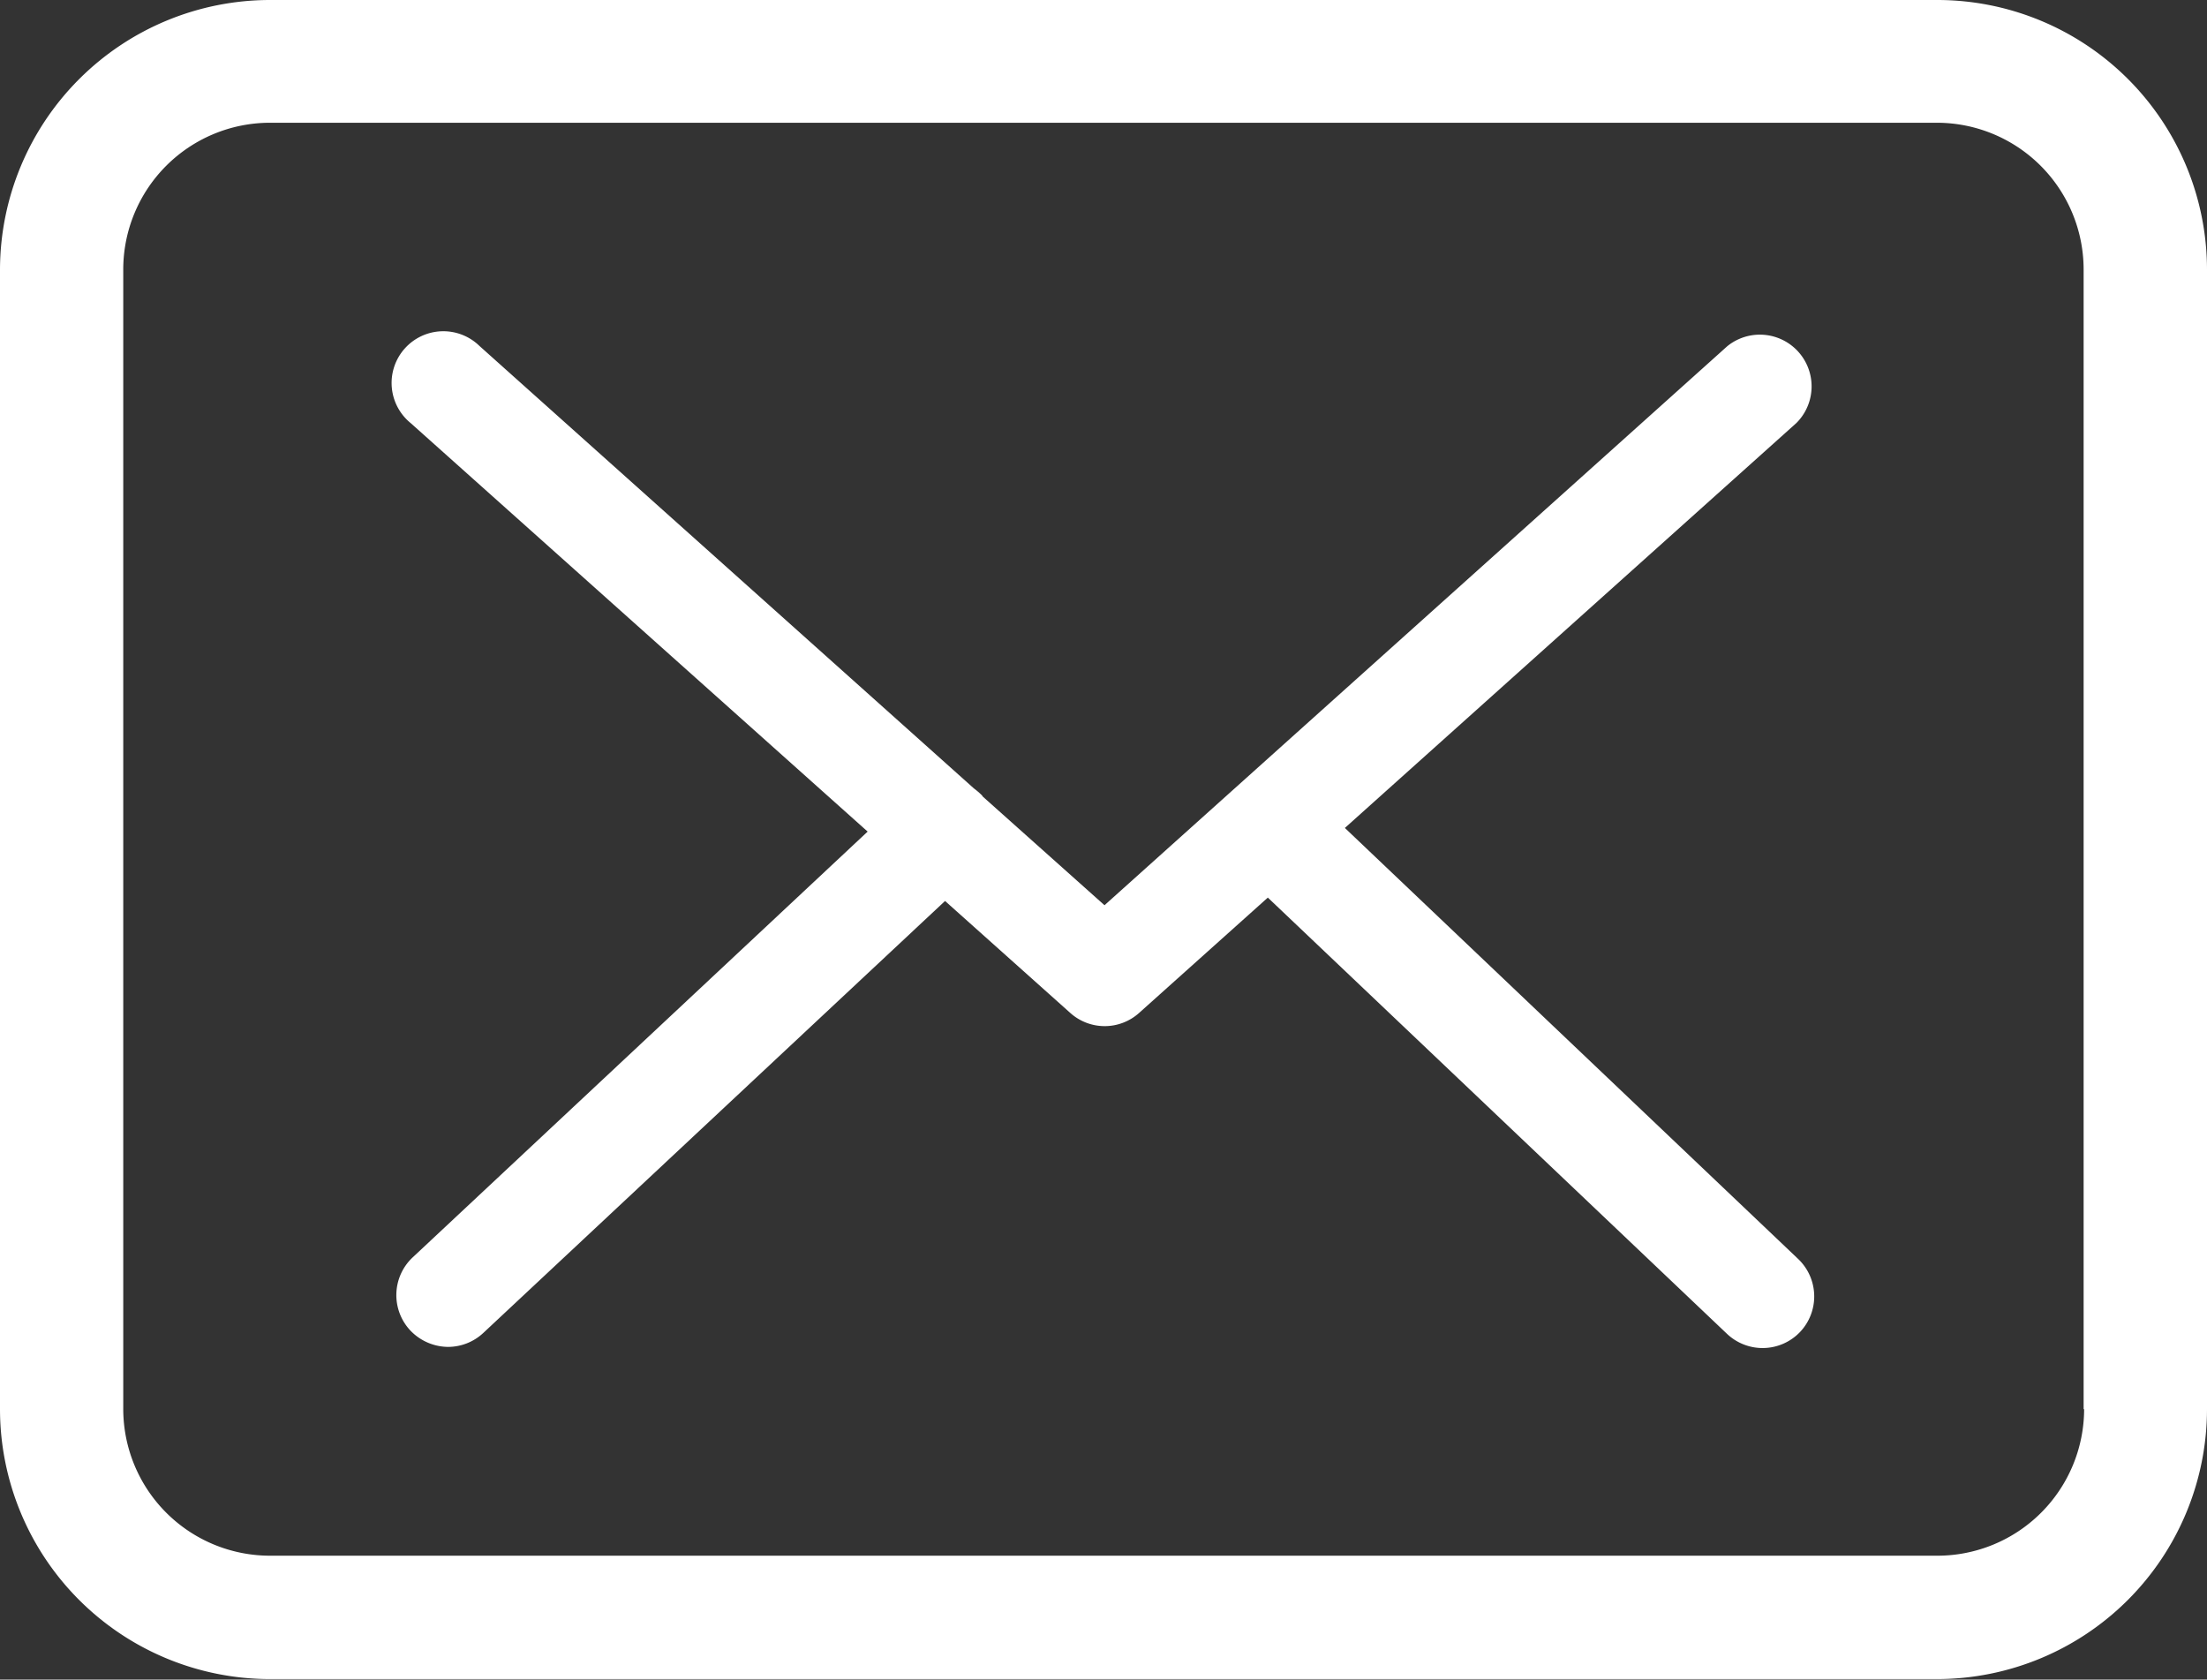 <svg id="envelope_1_" data-name="envelope (1)" xmlns="http://www.w3.org/2000/svg" width="17.62" height="13.409" viewBox="0 0 17.62 13.409">
  <rect x="0" y="0" width="17.62" height="13.409" fill="#333333" stroke="none"/>
  <g id="Group_166717" data-name="Group 166717" transform="translate(0 0)">
    <path id="Path_39185" data-name="Path 39185" d="M15.469,57.75H2.155A2.157,2.157,0,0,0,0,59.9V69a2.157,2.157,0,0,0,2.155,2.155H15.465A2.157,2.157,0,0,0,17.62,69v-9.1A2.154,2.154,0,0,0,15.469,57.75ZM16.639,69a1.172,1.172,0,0,1-1.17,1.17H2.155A1.172,1.172,0,0,1,.984,69v-9.1a1.172,1.172,0,0,1,1.17-1.17H15.465a1.172,1.172,0,0,1,1.17,1.17V69Z" transform="translate(0 -57.75)" fill="#fff"/>
    <path id="Path_39186" data-name="Path 39186" d="M63.349,112.857l3.605-3.233a.413.413,0,0,0-.552-.613l-4.972,4.463-.97-.866s-.006-.006-.006-.009a.611.611,0,0,0-.067-.058l-3.947-3.532a.413.413,0,1,0-.549.616l3.648,3.261-3.633,3.4a.413.413,0,0,0-.018.583.421.421,0,0,0,.3.131.413.413,0,0,0,.281-.11l3.688-3.45,1,.894a.411.411,0,0,0,.549,0l1.028-.921,3.666,3.483a.413.413,0,0,0,.583-.015.413.413,0,0,0-.015-.583Z" transform="translate(-52.612 -106.247)" fill="#fff"/>
  </g>
</svg>

